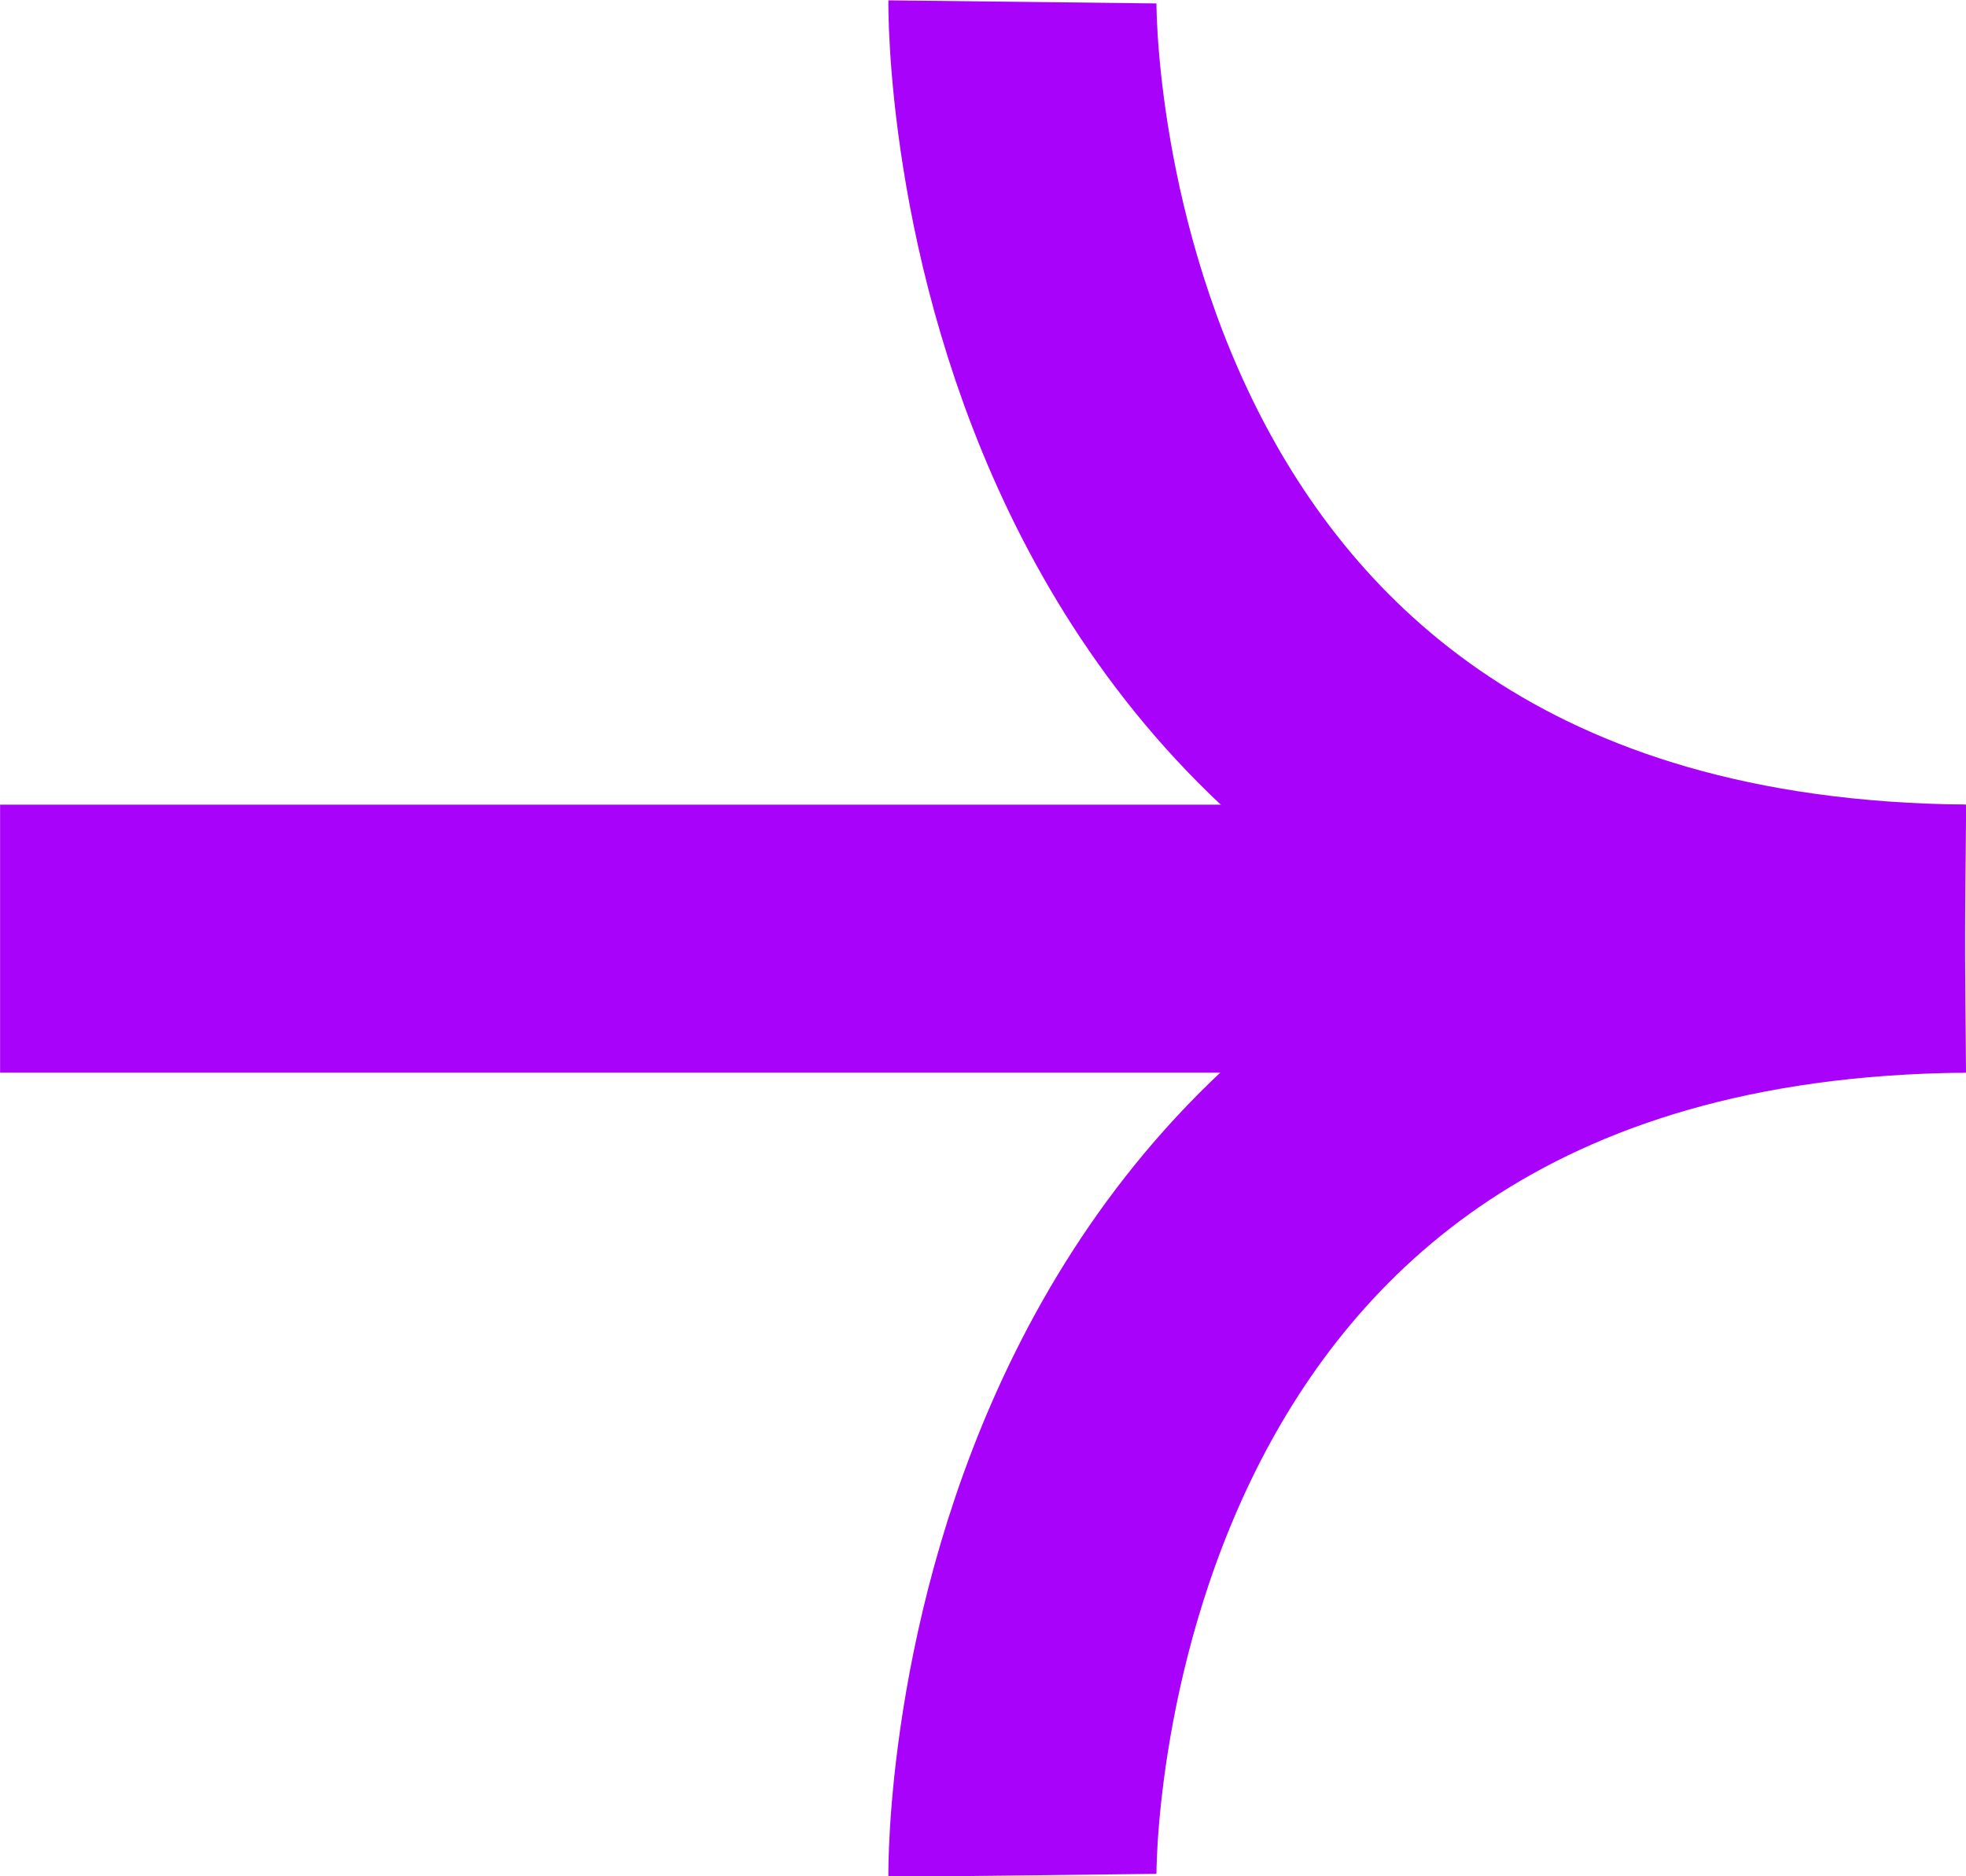 <svg width="22" height="21" viewBox="0 0 22 21" fill="none" xmlns="http://www.w3.org/2000/svg">
<g clip-path="url(#clip0_2342_567)">
<path d="M0.001 10.506H21.5" stroke="#A802FB" stroke-width="3" stroke-miterlimit="10"/>
<path d="M11.441 0.021C11.441 0.021 11.321 10.408 21.988 10.505" stroke="#A802FB" stroke-width="3" stroke-miterlimit="10"/>
<path d="M11.441 20.99C11.441 20.99 11.321 10.592 21.988 10.506" stroke="#A802FB" stroke-width="3" stroke-miterlimit="10"/>
</g>
<defs>
<clipPath id="clip0_2342_567">
<rect width="22" height="21" fill="white" transform="matrix(-1 0 0 1 22 0)"/>
</clipPath>
</defs>
</svg>
